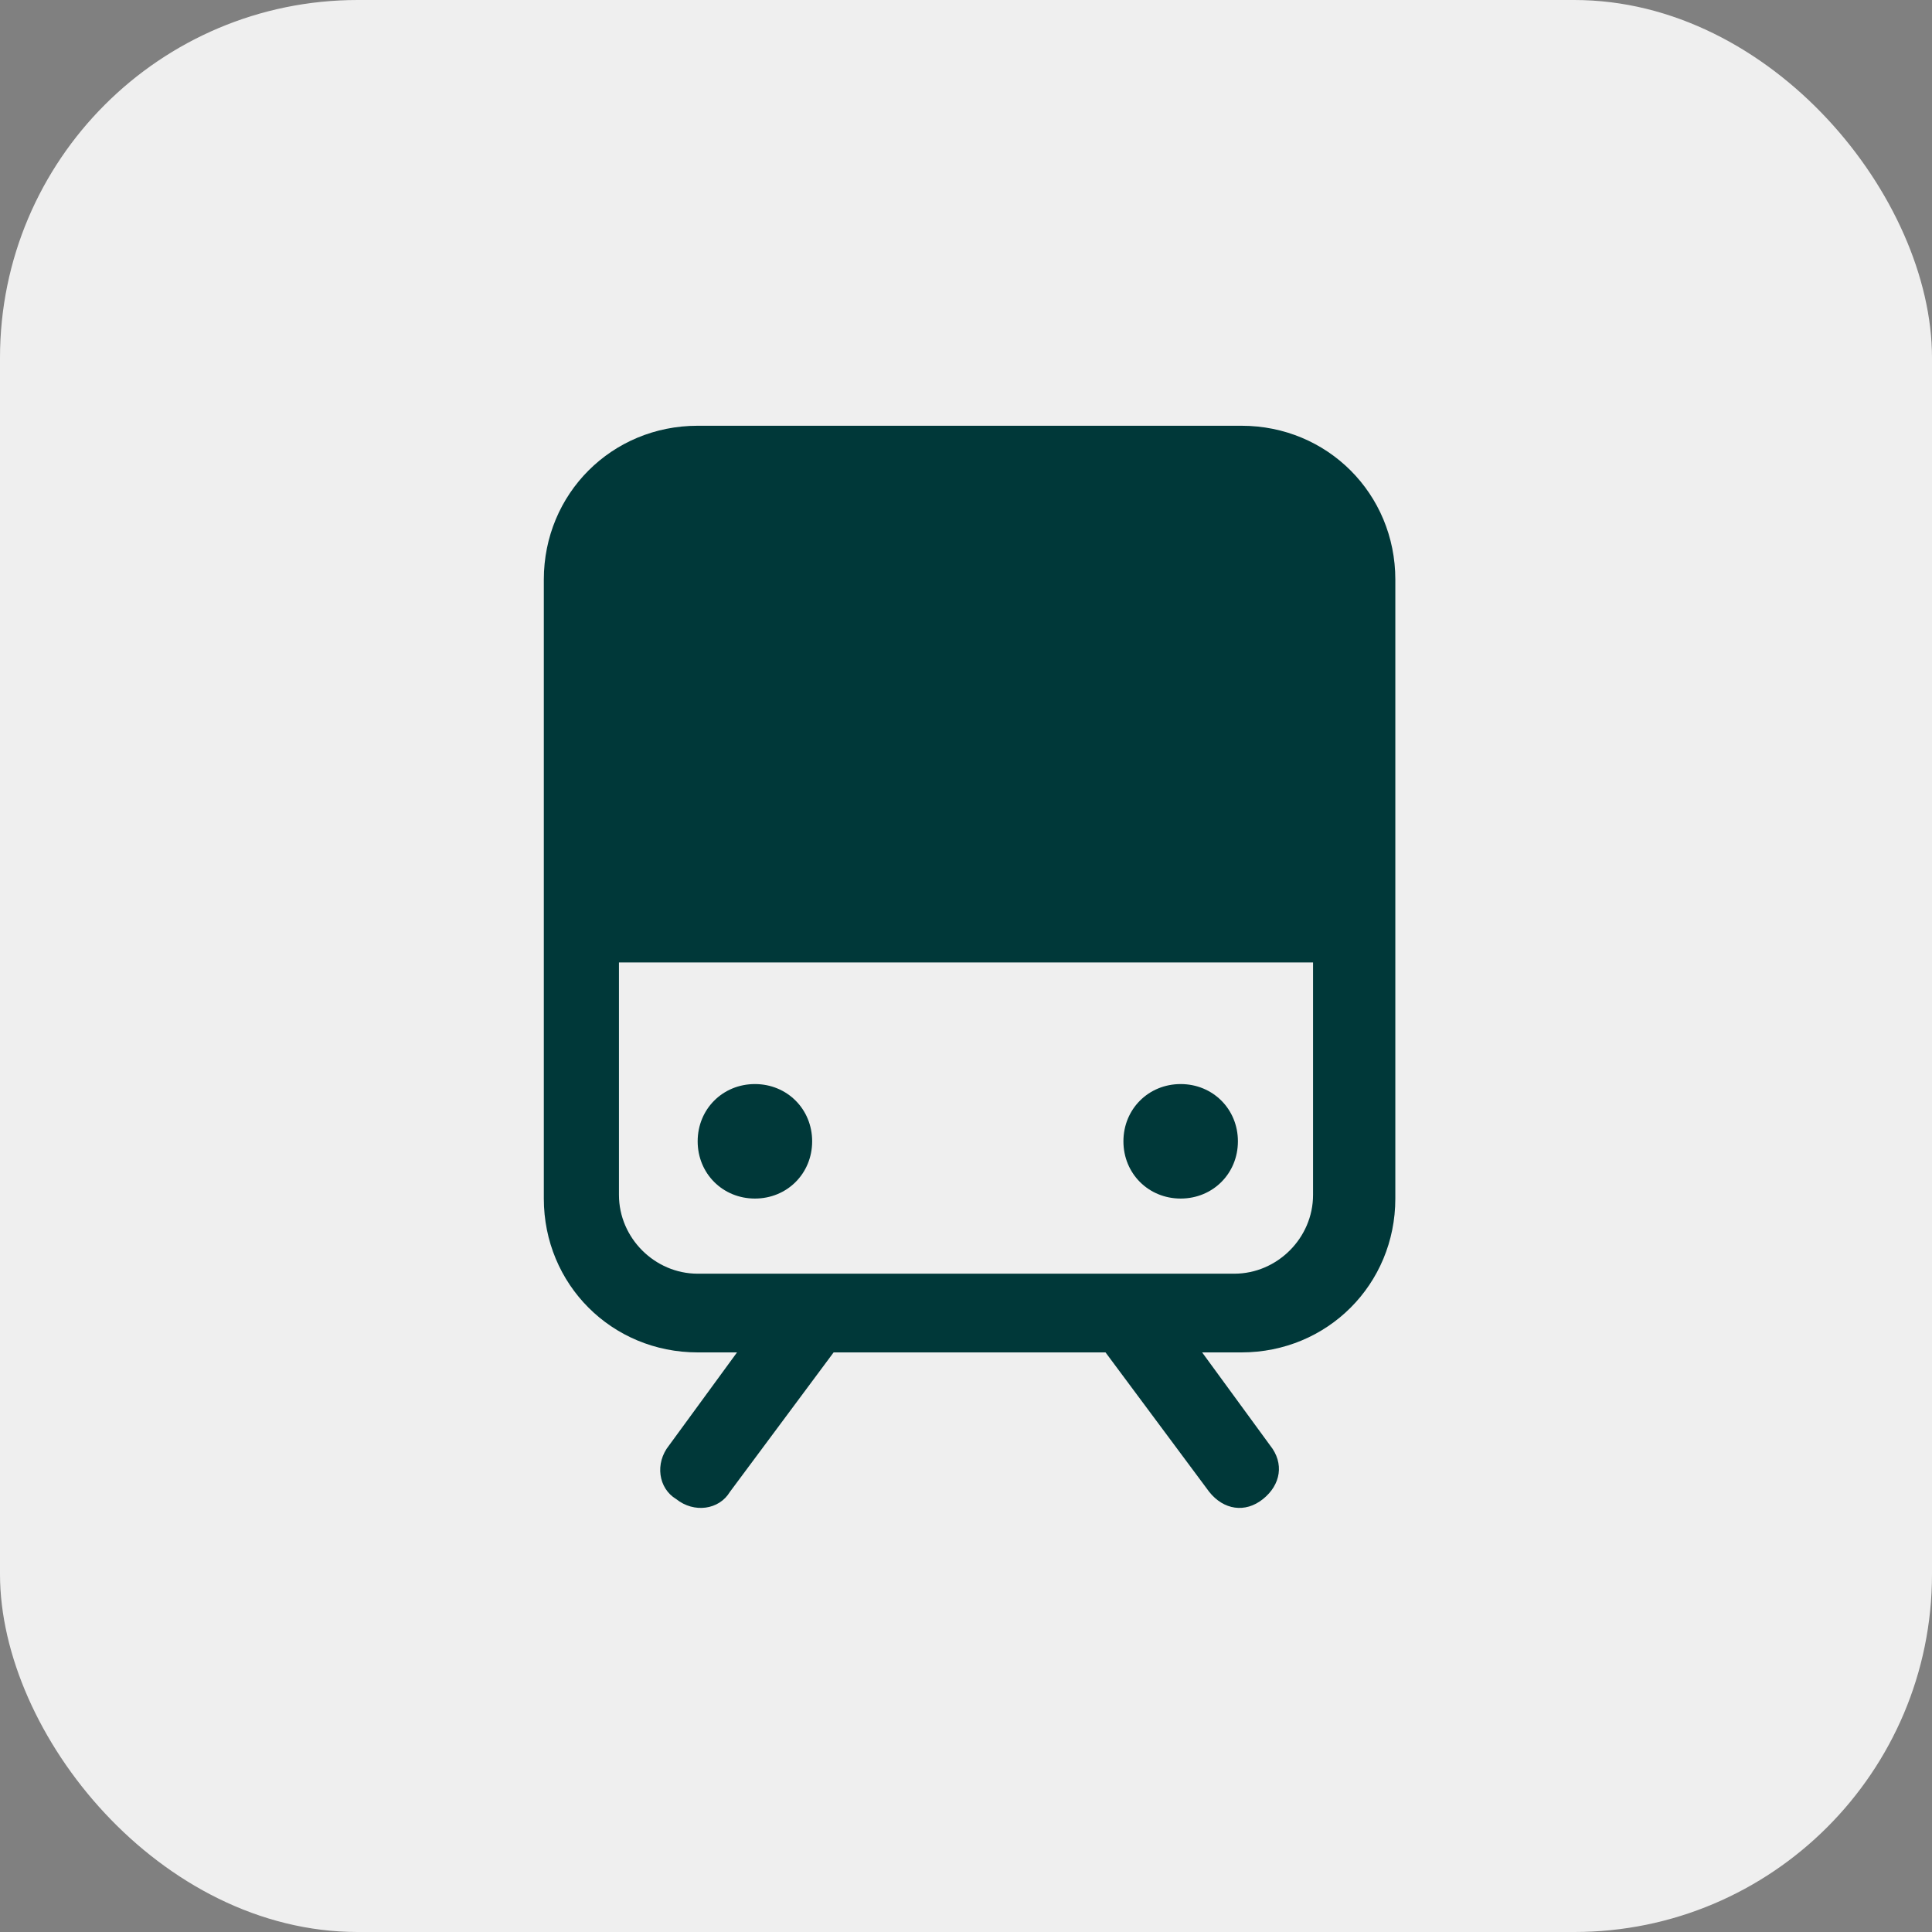 <svg xmlns="http://www.w3.org/2000/svg" viewBox="0 0 54 54"><rect x="0" y="0" width="54" height="54" fill="#808080" stroke="none"/><rect width="54" height="54" rx="10" ry="10" style="fill:#efefef"/><path d="M34.6 11.9H19.5c-2.4 0-4.3 1.9-4.3 4.3v17.3c0 2.4 1.9 4.3 4.3 4.3h1.1l-1.9 2.6c-.4.5-.3 1.2.2 1.5.5.4 1.2.3 1.5-.2l2.9-3.9h7.6l2.9 3.9c.4.5 1 .6 1.5.2s.6-1 .2-1.5l-1.9-2.6h1.1c2.4 0 4.3-1.9 4.3-4.3V16.2c0-2.4-1.9-4.3-4.3-4.3Zm0 23.7H19.5c-1.2 0-2.2-1-2.2-2.2v-6.5h19.4v6.5c0 1.2-1 2.2-2.2 2.2Zm-11.9-3.7c0 .9-.7 1.6-1.6 1.6s-1.6-.7-1.6-1.6.7-1.6 1.6-1.6 1.6.7 1.6 1.6m11.9 0c0 .9-.7 1.6-1.6 1.6s-1.6-.7-1.6-1.6.7-1.6 1.6-1.6 1.6.7 1.6 1.6" style="fill:#003839"/></svg>